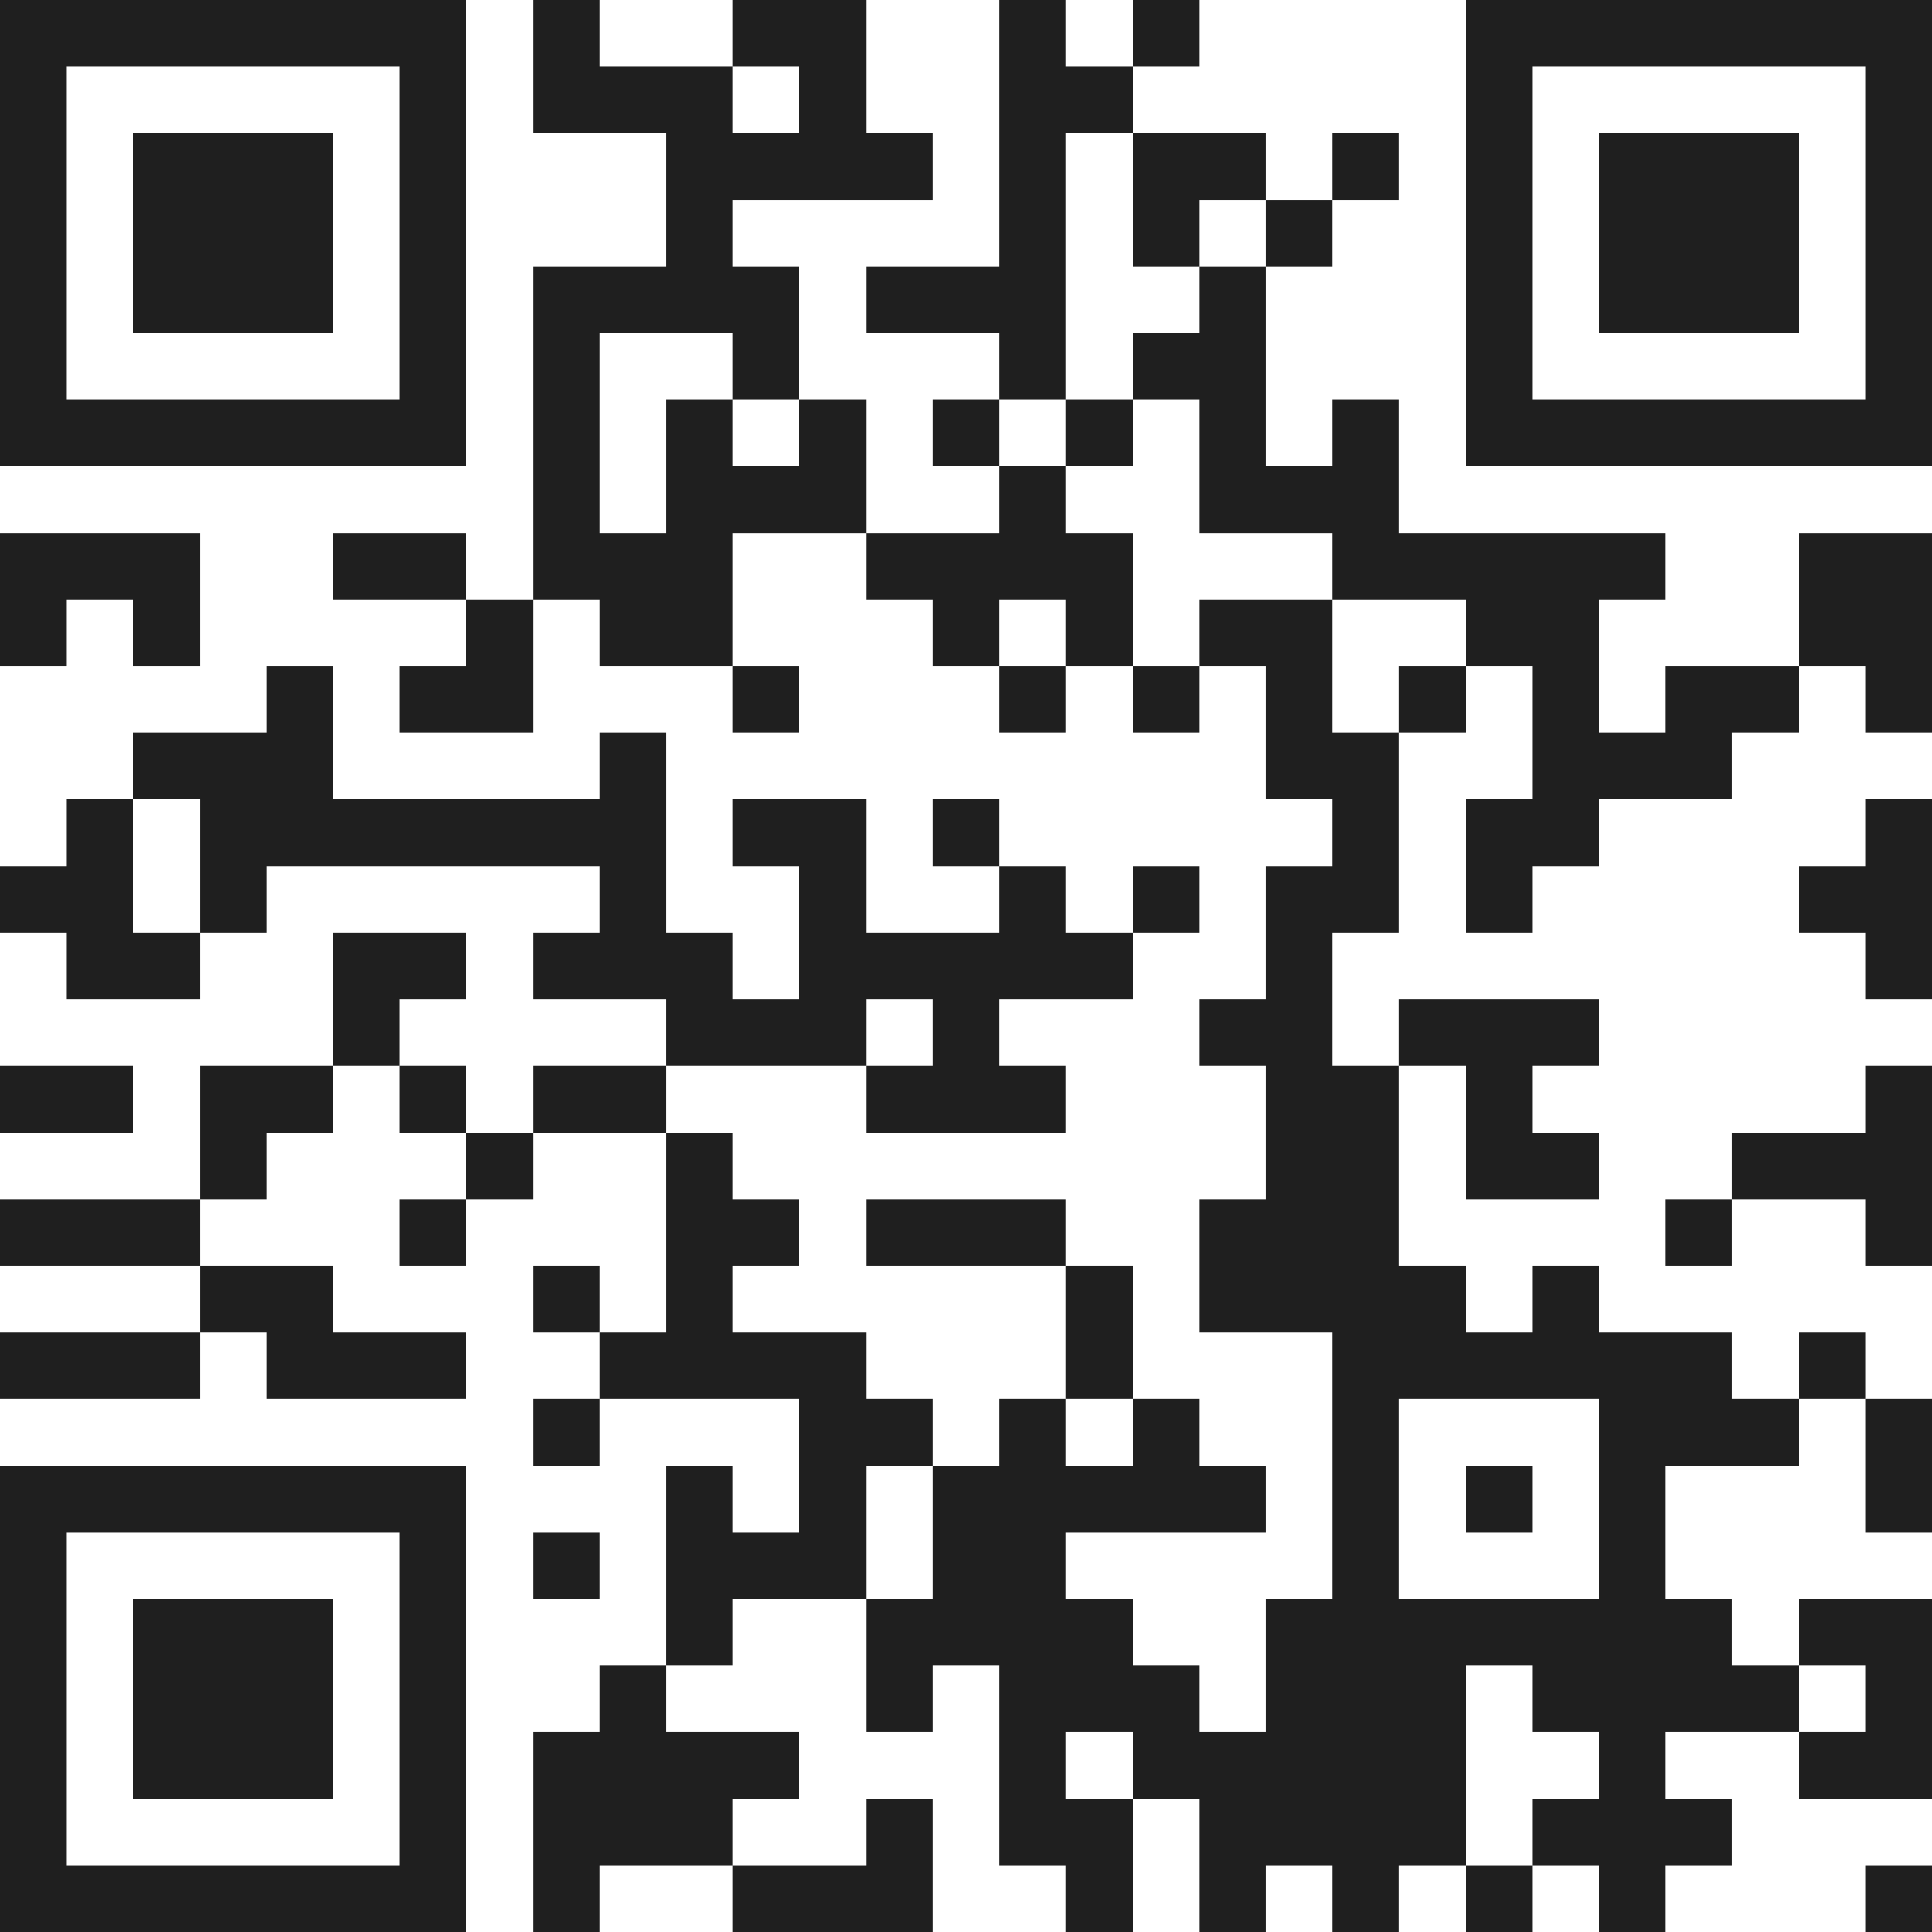 <svg xmlns="http://www.w3.org/2000/svg" viewBox="0 0 29 29" shape-rendering="crispEdges"><path fill="#ffffff" d="M0 0h29v29H0z"/><path stroke="#1f1f1f" d="M0 0.5h7m1 0h1m2 0h2m2 0h1m1 0h1m4 0h7M0 1.5h1m5 0h1m1 0h3m1 0h1m2 0h2m5 0h1m5 0h1M0 2.5h1m1 0h3m1 0h1m3 0h4m1 0h1m1 0h2m1 0h1m1 0h1m1 0h3m1 0h1M0 3.5h1m1 0h3m1 0h1m3 0h1m4 0h1m1 0h1m1 0h1m2 0h1m1 0h3m1 0h1M0 4.5h1m1 0h3m1 0h1m1 0h4m1 0h3m2 0h1m3 0h1m1 0h3m1 0h1M0 5.5h1m5 0h1m1 0h1m2 0h1m3 0h1m1 0h2m3 0h1m5 0h1M0 6.5h7m1 0h1m1 0h1m1 0h1m1 0h1m1 0h1m1 0h1m1 0h1m1 0h7M8 7.5h1m1 0h3m2 0h1m2 0h3M0 8.5h3m2 0h2m1 0h3m2 0h4m3 0h5m2 0h2M0 9.5h1m1 0h1m4 0h1m1 0h2m3 0h1m1 0h1m1 0h2m2 0h2m3 0h2M4 10.5h1m1 0h2m3 0h1m3 0h1m1 0h1m1 0h1m1 0h1m1 0h1m1 0h2m1 0h1M2 11.5h3m4 0h1m9 0h2m2 0h3M1 12.5h1m1 0h7m1 0h2m1 0h1m5 0h1m1 0h2m4 0h1M0 13.5h2m1 0h1m5 0h1m2 0h1m2 0h1m1 0h1m1 0h2m1 0h1m4 0h2M1 14.5h2m2 0h2m1 0h3m1 0h5m2 0h1m8 0h1M5 15.5h1m4 0h3m1 0h1m3 0h2m1 0h3M0 16.5h2m1 0h2m1 0h1m1 0h2m3 0h3m3 0h2m1 0h1m5 0h1M3 17.5h1m3 0h1m2 0h1m8 0h2m1 0h2m2 0h3M0 18.5h3m3 0h1m3 0h2m1 0h3m2 0h3m4 0h1m2 0h1M3 19.5h2m3 0h1m1 0h1m5 0h1m1 0h4m1 0h1M0 20.5h3m1 0h3m2 0h4m3 0h1m3 0h6m1 0h1M8 21.5h1m3 0h2m1 0h1m1 0h1m2 0h1m3 0h3m1 0h1M0 22.5h7m3 0h1m1 0h1m1 0h5m1 0h1m1 0h1m1 0h1m3 0h1M0 23.5h1m5 0h1m1 0h1m1 0h3m1 0h2m4 0h1m3 0h1M0 24.5h1m1 0h3m1 0h1m3 0h1m2 0h4m2 0h7m1 0h2M0 25.5h1m1 0h3m1 0h1m2 0h1m3 0h1m1 0h3m1 0h3m1 0h4m1 0h1M0 26.5h1m1 0h3m1 0h1m1 0h4m3 0h1m1 0h5m2 0h1m2 0h2M0 27.5h1m5 0h1m1 0h3m2 0h1m1 0h2m1 0h4m1 0h3M0 28.5h7m1 0h1m2 0h3m2 0h1m1 0h1m1 0h1m1 0h1m1 0h1m3 0h1"/></svg>
